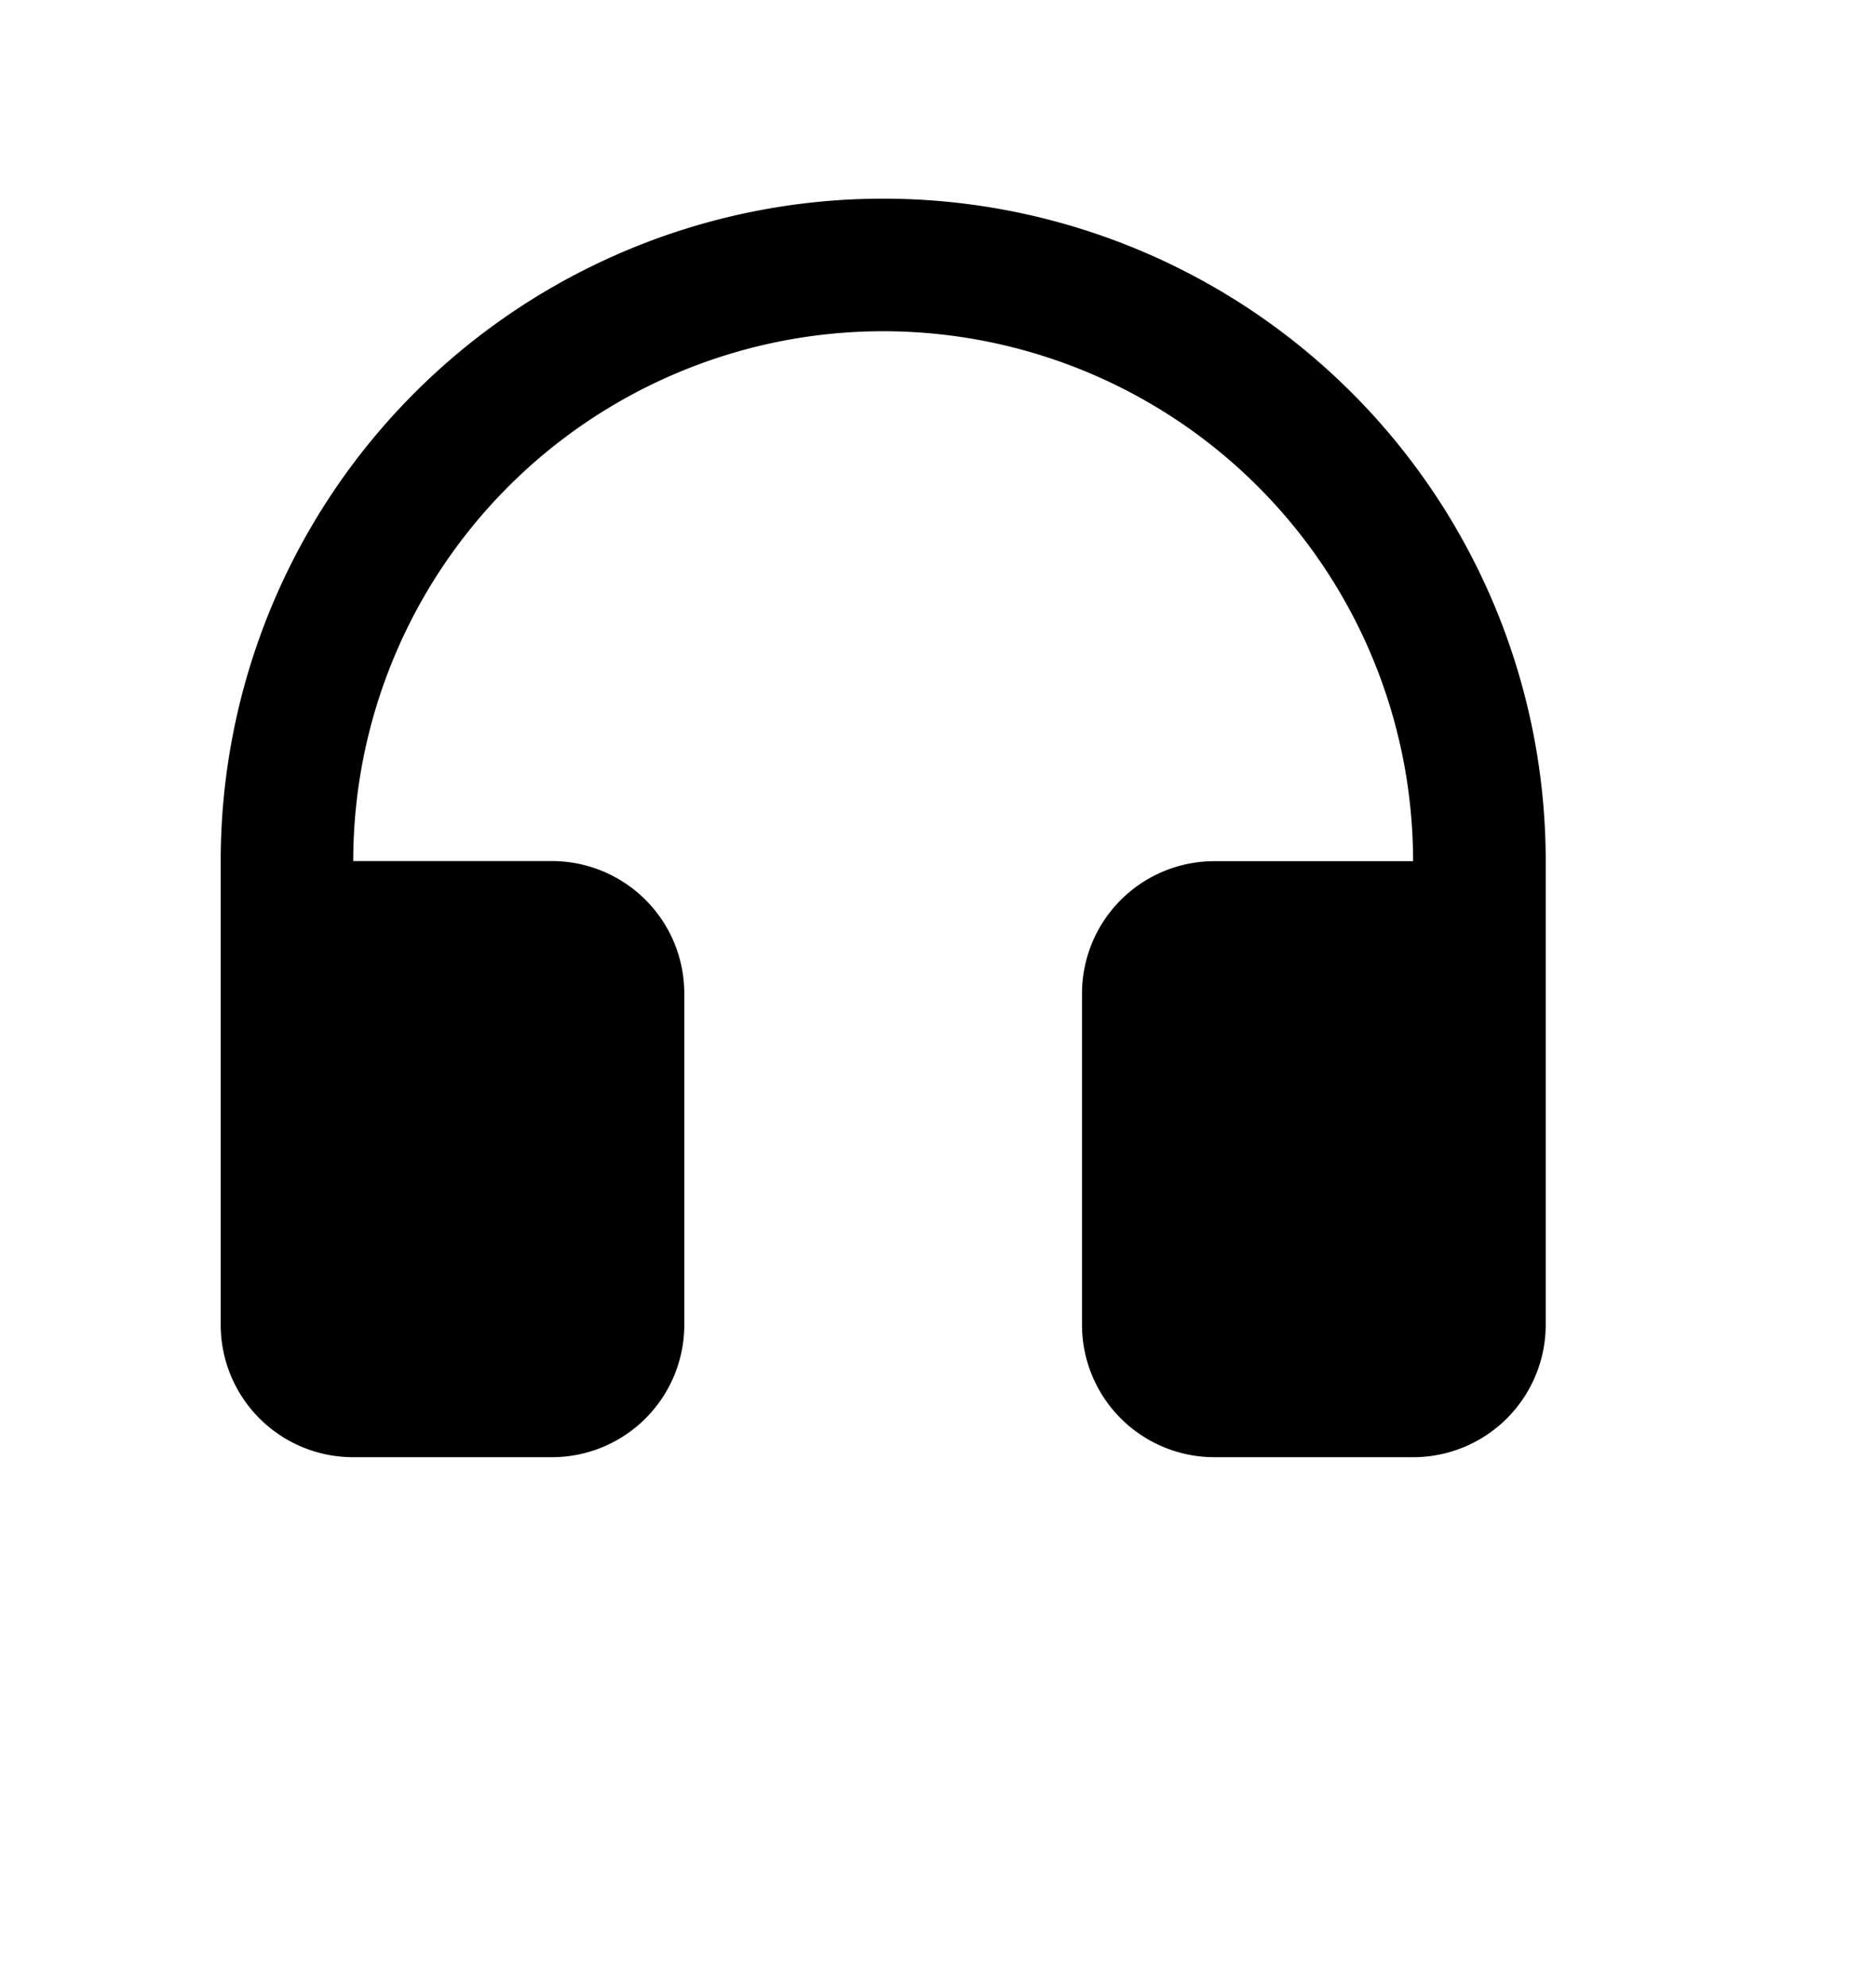 <svg width="17" height="18" fill="none" xmlns="http://www.w3.org/2000/svg"><g clip-path="url(#a)"><path d="M8.003 3.002a4.803 4.803 0 0 0-4.802 4.802H5a1.2 1.2 0 0 1 1.201 1.2v3.003a1.2 1.2 0 0 1-1.2 1.2H3.2a1.2 1.2 0 0 1-1.2-1.2V7.804a6.003 6.003 0 1 1 12.007 0v4.203a1.201 1.201 0 0 1-1.201 1.2h-1.801a1.2 1.2 0 0 1-1.2-1.2V9.005a1.2 1.2 0 0 1 1.2-1.2h1.8a4.803 4.803 0 0 0-4.802-4.803Z" fill="#000"/></g><defs><clipPath id="a"><path fill="#fff" d="M0 0h16.809v17.41H0z"/></clipPath></defs></svg>